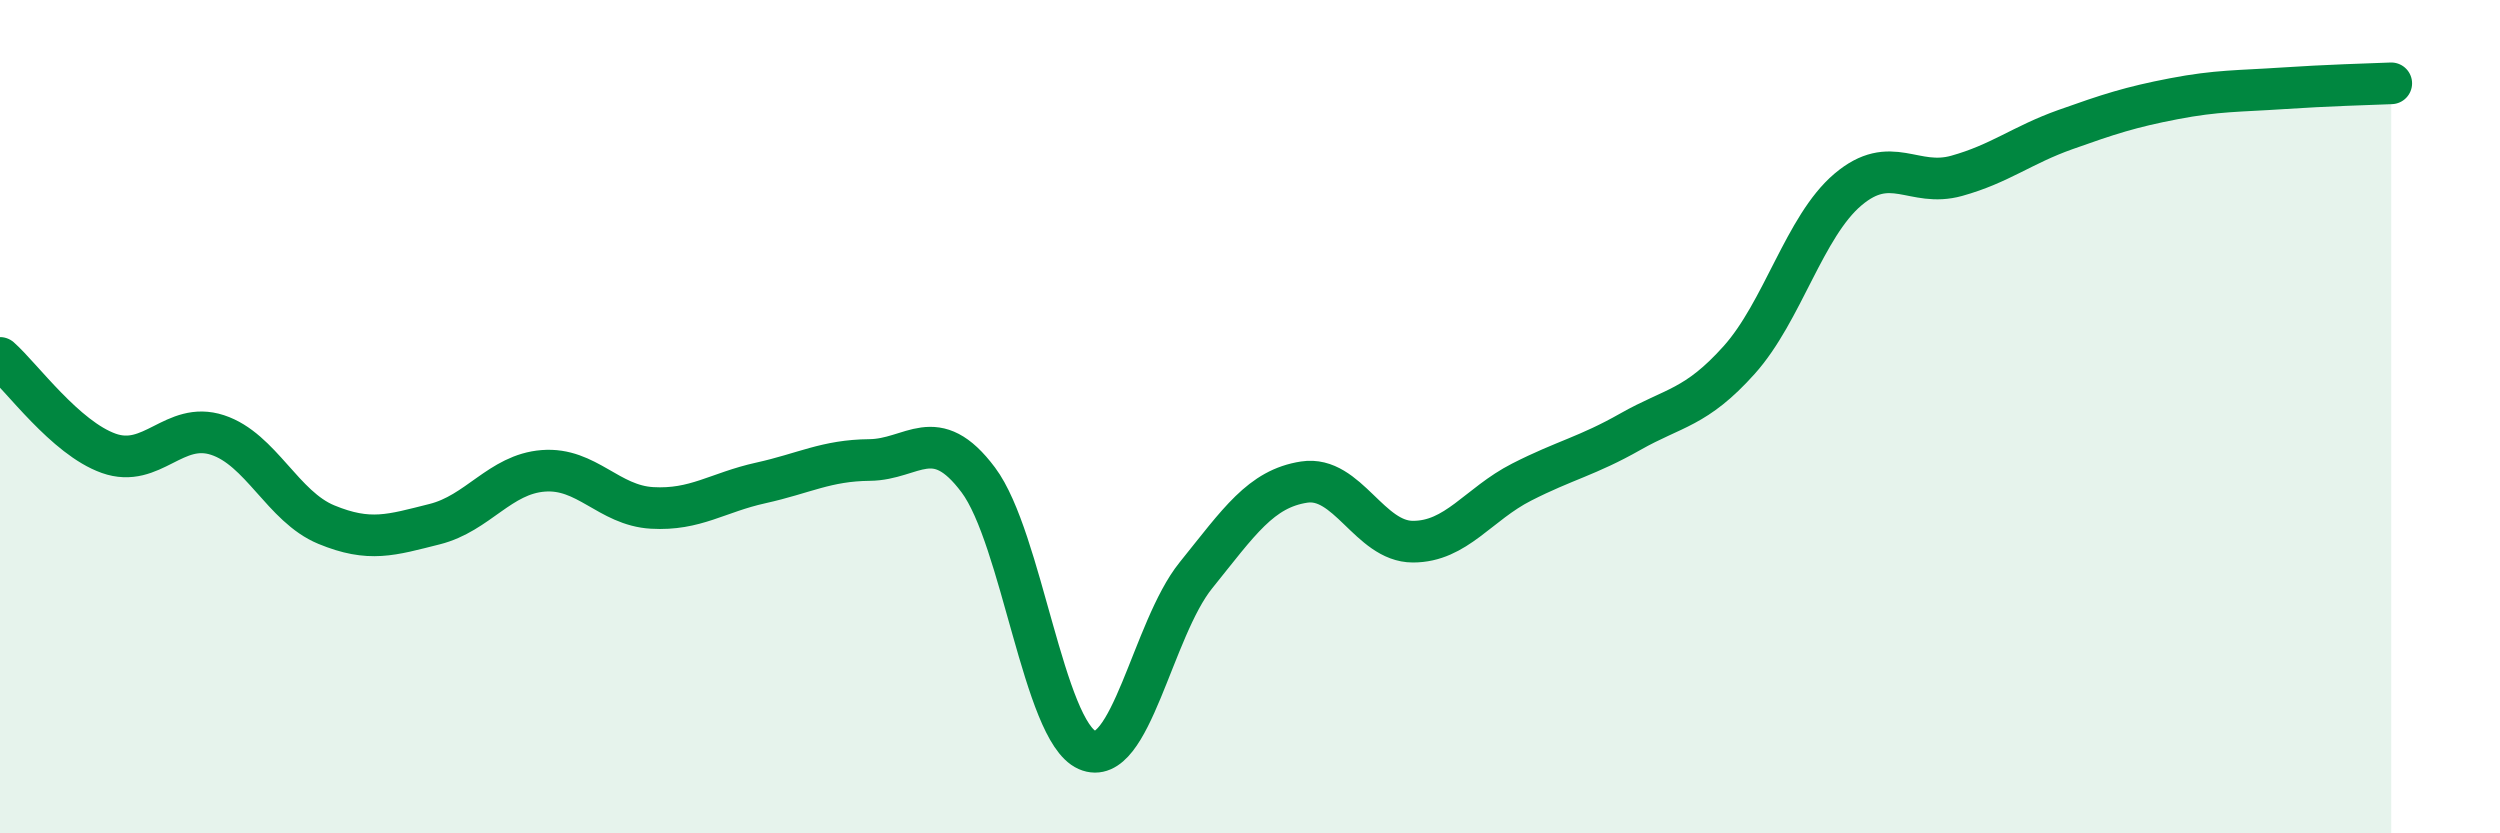 
    <svg width="60" height="20" viewBox="0 0 60 20" xmlns="http://www.w3.org/2000/svg">
      <path
        d="M 0,8.59 C 0.52,9.05 1.57,10.51 2.61,10.88 C 3.65,11.25 4.18,10.1 5.22,10.44 C 6.26,10.78 6.79,12.16 7.83,12.59 C 8.87,13.02 9.39,12.84 10.43,12.58 C 11.47,12.32 12,11.38 13.04,11.3 C 14.08,11.22 14.61,12.13 15.65,12.19 C 16.69,12.25 17.22,11.82 18.26,11.59 C 19.3,11.36 19.83,11.05 20.87,11.04 C 21.91,11.03 22.44,10.13 23.48,11.52 C 24.52,12.91 25.05,17.54 26.09,18 C 27.13,18.46 27.66,15.1 28.7,13.81 C 29.74,12.52 30.26,11.73 31.3,11.57 C 32.34,11.41 32.87,13 33.91,13 C 34.95,13 35.48,12.1 36.52,11.57 C 37.56,11.04 38.09,10.95 39.13,10.36 C 40.17,9.77 40.7,9.8 41.74,8.64 C 42.78,7.48 43.31,5.43 44.35,4.55 C 45.39,3.67 45.92,4.51 46.96,4.22 C 48,3.93 48.53,3.48 49.57,3.11 C 50.61,2.74 51.13,2.57 52.17,2.37 C 53.21,2.17 53.74,2.19 54.78,2.12 C 55.82,2.05 56.87,2.02 57.39,2L57.39 20L0 20Z"
        fill="#008740"
        opacity="0.1"
        stroke-linecap="round"
        stroke-linejoin="round"
      />
      <path
        d="M 0,8.59 C 0.52,9.05 1.57,10.51 2.61,10.88 C 3.65,11.25 4.18,10.1 5.22,10.44 C 6.26,10.78 6.79,12.16 7.83,12.59 C 8.87,13.02 9.39,12.84 10.43,12.58 C 11.47,12.32 12,11.38 13.04,11.3 C 14.08,11.22 14.61,12.13 15.65,12.19 C 16.69,12.25 17.22,11.82 18.26,11.59 C 19.3,11.36 19.83,11.05 20.87,11.04 C 21.91,11.03 22.44,10.13 23.48,11.52 C 24.52,12.91 25.05,17.54 26.09,18 C 27.13,18.46 27.66,15.1 28.7,13.81 C 29.74,12.52 30.26,11.73 31.3,11.57 C 32.34,11.41 32.87,13 33.91,13 C 34.95,13 35.48,12.1 36.52,11.57 C 37.56,11.04 38.09,10.95 39.13,10.36 C 40.17,9.77 40.7,9.8 41.74,8.64 C 42.78,7.48 43.31,5.43 44.35,4.55 C 45.39,3.67 45.92,4.51 46.96,4.22 C 48,3.93 48.53,3.48 49.57,3.11 C 50.61,2.74 51.13,2.57 52.17,2.37 C 53.21,2.17 53.74,2.19 54.78,2.12 C 55.82,2.05 56.87,2.02 57.39,2"
        stroke="#008740"
        stroke-width="1"
        fill="none"
        stroke-linecap="round"
        stroke-linejoin="round"
      />
    </svg>
  